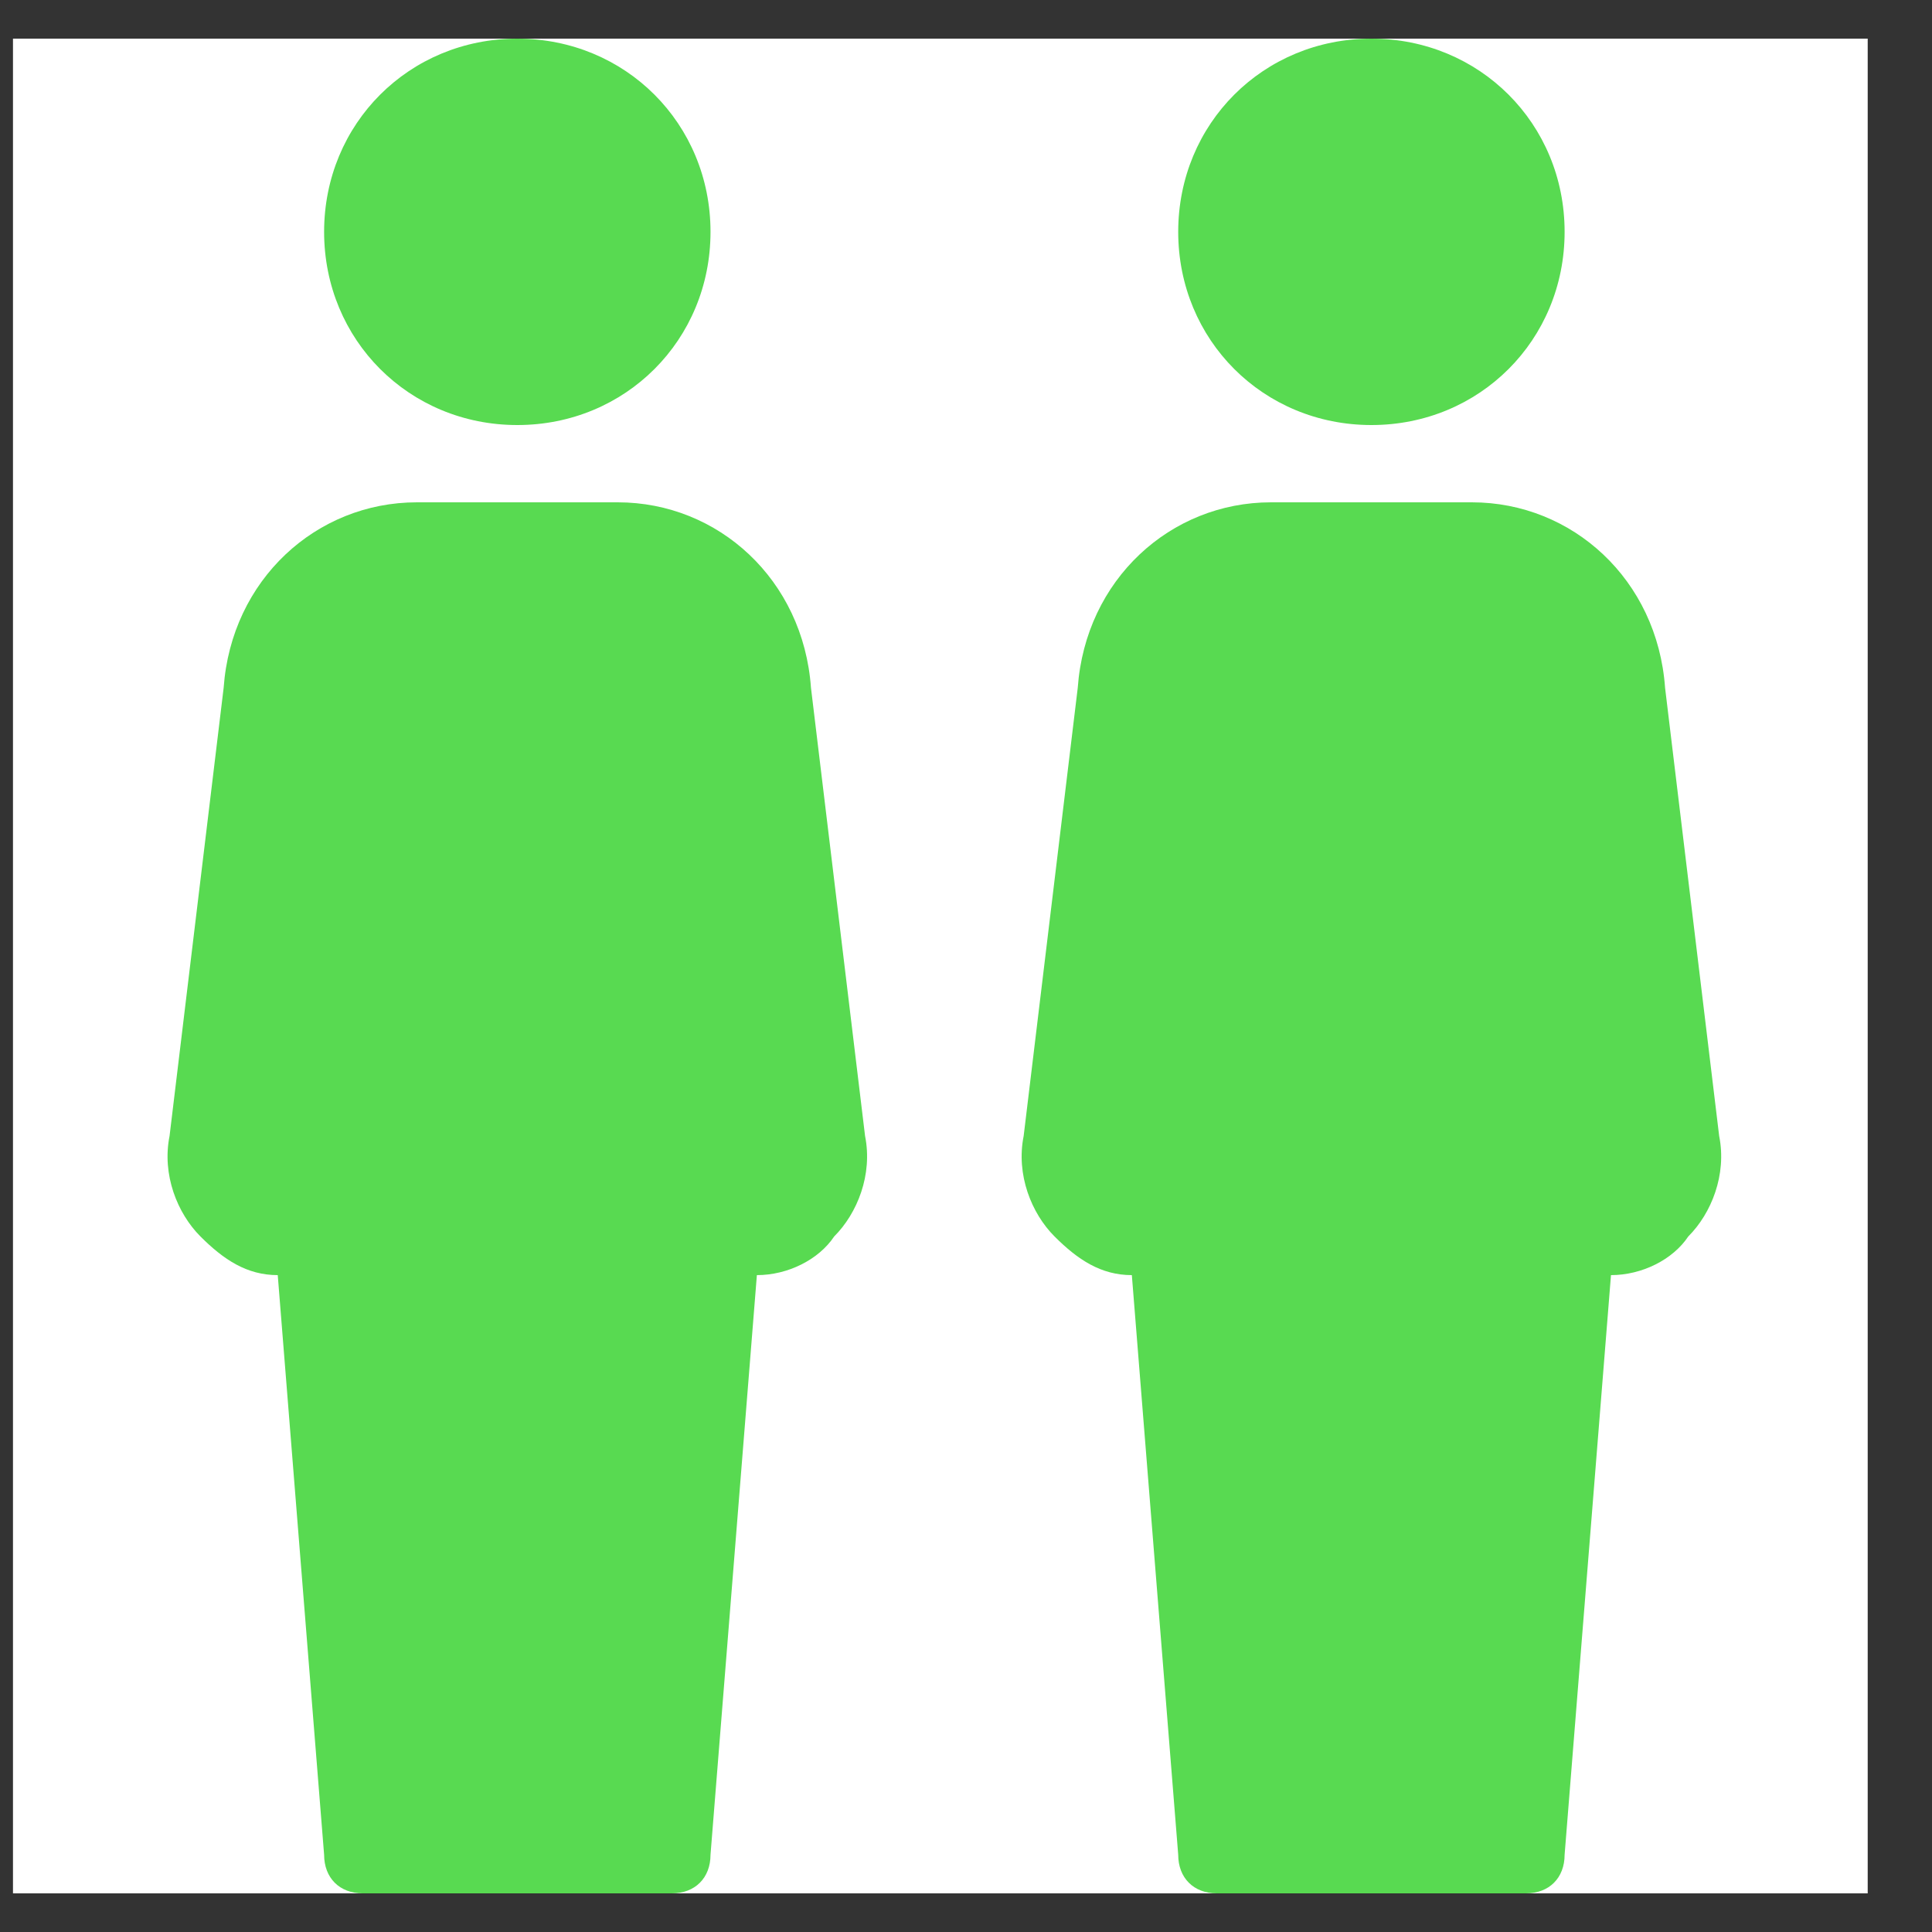 <svg width="25" height="25" viewBox="0 0 25 25" fill="none" xmlns="http://www.w3.org/2000/svg">
<rect x="0" y="0" width="25" height="25" fill="#333333" stroke="none"/>
<g clip-path="url(#clip0_402_163)">
<rect width="24" height="24" transform="translate(0.168 0.5)" fill="white"/>
<path d="M6.694 5.5C8.094 5.5 9.194 4.4 9.194 3C9.194 1.6 8.094 0.5 6.694 0.5C5.294 0.5 4.194 1.6 4.194 3C4.194 4.4 5.294 5.5 6.694 5.5ZM11.194 14.7L10.494 8.9C10.394 7.5 9.294 6.5 7.994 6.5H5.394C4.094 6.5 2.994 7.5 2.894 8.9L2.194 14.7C2.094 15.2 2.294 15.7 2.594 16C2.894 16.3 3.194 16.5 3.594 16.5L4.194 24C4.194 24.3 4.394 24.5 4.694 24.5H8.694C8.994 24.5 9.194 24.3 9.194 24L9.794 16.5C10.194 16.5 10.594 16.3 10.794 16C11.094 15.7 11.294 15.2 11.194 14.7Z" fill="#58DA51"/>
<path d="M17.746 5.5C19.146 5.5 20.246 4.4 20.246 3C20.246 1.6 19.146 0.5 17.746 0.5C16.346 0.5 15.246 1.6 15.246 3C15.246 4.4 16.346 5.5 17.746 5.5ZM22.246 14.7L21.546 8.9C21.446 7.5 20.346 6.5 19.046 6.5H16.446C15.146 6.5 14.046 7.5 13.946 8.9L13.246 14.7C13.146 15.2 13.346 15.7 13.646 16C13.946 16.3 14.246 16.5 14.646 16.5L15.246 24C15.246 24.3 15.446 24.5 15.746 24.5H19.746C20.046 24.5 20.246 24.3 20.246 24L20.846 16.5C21.246 16.5 21.646 16.3 21.846 16C22.146 15.7 22.346 15.2 22.246 14.7Z" fill="#58DA51"/>
</g>
<defs>
<clipPath id="clip0_402_163">
<rect width="24" height="24" fill="white" transform="translate(0.168 0.5)"/>
</clipPath>
</defs>
</svg>
